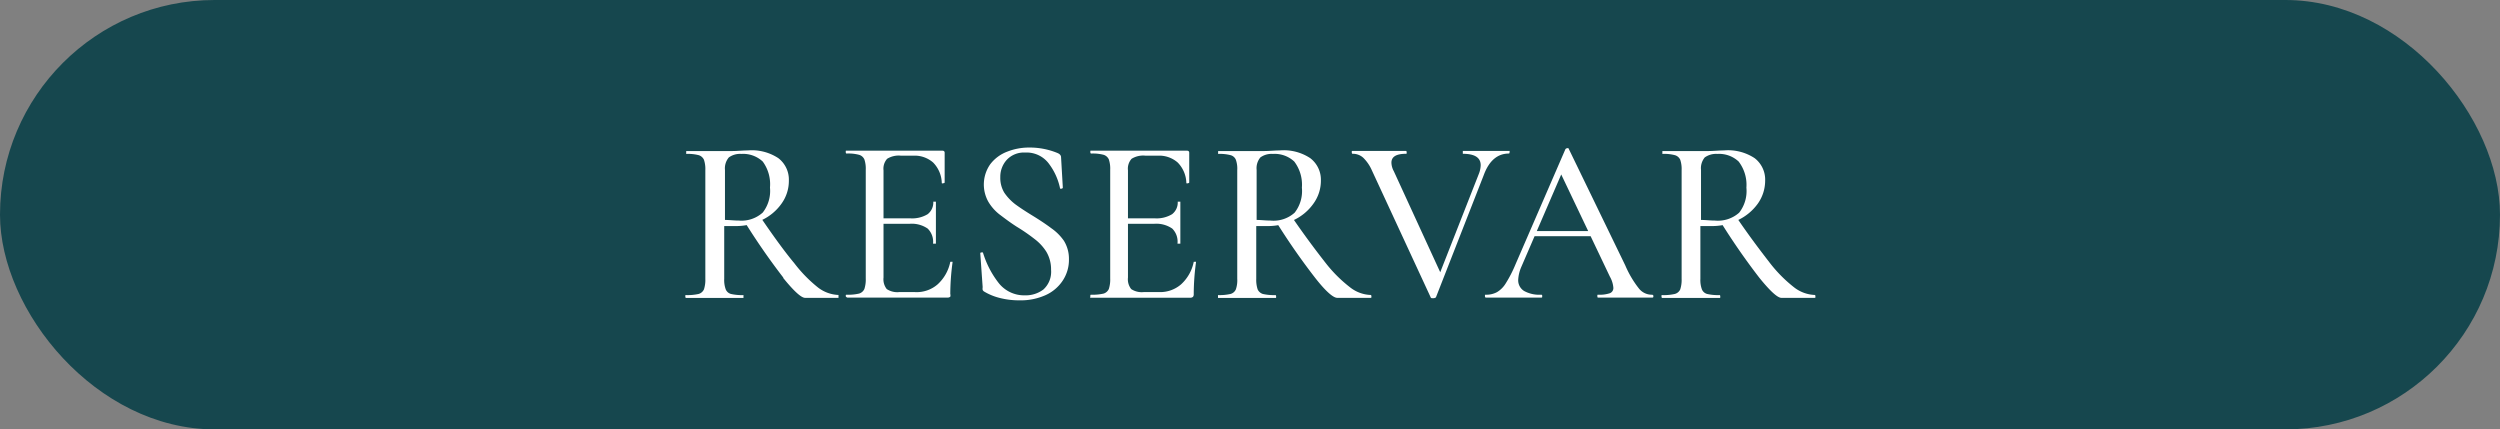 <svg xmlns="http://www.w3.org/2000/svg" viewBox="0 0 199.94 34.34"><rect x="0" y="0" width="199.94" height="34.34" fill="#808080" stroke="none"/><defs><style>.cls-1{fill:#16474e;}.cls-2{fill:#fff;}</style></defs><g id="Capa_2" data-name="Capa 2"><g id="Capa_1-2" data-name="Capa 1"><rect class="cls-1" width="199.94" height="34.34" rx="17.17"></rect><path class="cls-2" d="M62.25,12.65a2.16,2.16,0,0,1,.84,1.79,3.11,3.11,0,0,1-.59,1.85,4,4,0,0,1-1.57,1.31,4.64,4.64,0,0,1-2.08.48l-.93,0v4.22a2.19,2.19,0,0,0,.12.84.63.63,0,0,0,.42.37,3.93,3.93,0,0,0,1,.09s0,0,0,.11,0,.12,0,.12l-.92,0-1.36,0-1.31,0-1,0s-.06,0-.06-.12,0-.11.06-.11a4.08,4.08,0,0,0,1-.09.67.67,0,0,0,.43-.37,2.46,2.46,0,0,0,.11-.84v-8.7a2.33,2.33,0,0,0-.11-.82.68.68,0,0,0-.42-.37,3.43,3.43,0,0,0-1-.1s0,0,0-.12,0-.11,0-.11l.94,0c.55,0,1,0,1.31,0l.75,0,.63,0c.47,0,.9-.05,1.29-.05A3.86,3.86,0,0,1,62.25,12.65ZM61,12.92a2.29,2.29,0,0,0-1.71-.61,1.53,1.53,0,0,0-1,.28,1.35,1.35,0,0,0-.31,1v4c.37,0,.74.05,1.11.05A2.54,2.54,0,0,0,61,17a2.8,2.8,0,0,0,.58-2A3.06,3.06,0,0,0,61,12.92Zm1.66,9.3a53.5,53.5,0,0,1-3.07-4.42l1.26-.39q1.59,2.34,2.69,3.66A11,11,0,0,0,65.43,23a2.86,2.86,0,0,0,1.63.59s0,0,0,.11,0,.12,0,.12H64.37C64.06,23.8,63.48,23.27,62.63,22.22Z"></path><path class="cls-2" d="M67.64,23.68c0-.07,0-.11.06-.11a3.79,3.79,0,0,0,1-.09.67.67,0,0,0,.43-.37,2.46,2.46,0,0,0,.11-.84v-8.7a2.33,2.33,0,0,0-.11-.82.67.67,0,0,0-.43-.37,3.31,3.31,0,0,0-1-.1s-.06,0-.06-.12,0-.11.06-.11h7.66c.13,0,.19.06.19.17l0,2.37s0,.06-.1.06a.12.12,0,0,1-.13,0A2.42,2.42,0,0,0,74.63,13a2.24,2.24,0,0,0-1.58-.55h-1a1.75,1.75,0,0,0-1.1.25,1.18,1.18,0,0,0-.29.92V22.2a1.26,1.26,0,0,0,.26.92,1.54,1.54,0,0,0,1,.24h1.24A2.55,2.55,0,0,0,75,22.73a3.31,3.31,0,0,0,1-1.79s0,0,.07,0a.23.23,0,0,1,.11,0s0,0,0,.05A19.25,19.25,0,0,0,76,23.51a.4.4,0,0,1,0,.22.33.33,0,0,1-.23.07h-8S67.64,23.76,67.64,23.68Zm6.55-5.4a2.24,2.24,0,0,0-1.46-.38H70v-.44h2.78a2.4,2.4,0,0,0,1.41-.33,1.18,1.18,0,0,0,.45-1s0,0,.1,0,.11,0,.11,0l0,1.58,0,.84c0,.41,0,.72,0,.94,0,0,0,0-.12,0s-.11,0-.11,0A1.47,1.47,0,0,0,74.19,18.28Z"></path><path class="cls-2" d="M80.32,15.41a4,4,0,0,0,.87.92q.51.38,1.41.93c.62.38,1.12.72,1.49,1a4,4,0,0,1,1,1,2.74,2.74,0,0,1,.4,1.47A3,3,0,0,1,85,22.43a3.22,3.22,0,0,1-1.37,1.17,4.86,4.86,0,0,1-2.08.42A6.26,6.26,0,0,1,80,23.84a4.56,4.56,0,0,1-1.27-.51.32.32,0,0,1-.14-.14.61.61,0,0,1,0-.22l-.19-2.69c0-.05,0-.08.08-.09s.11,0,.13,0a7.43,7.43,0,0,0,1.25,2.43,2.59,2.59,0,0,0,2.11,1,2.34,2.34,0,0,0,1.48-.47,1.91,1.91,0,0,0,.61-1.57,2.75,2.75,0,0,0-.38-1.45,3.84,3.84,0,0,0-.92-1,14.42,14.42,0,0,0-1.45-1c-.59-.38-1-.7-1.4-1a3.67,3.67,0,0,1-.87-1,2.82,2.82,0,0,1,.16-3,3.06,3.06,0,0,1,1.35-1,4.74,4.74,0,0,1,1.76-.33,5.81,5.81,0,0,1,2.27.44c.19.08.28.2.28.34L85,15s0,.08-.11.09-.11,0-.12-.07a4.92,4.92,0,0,0-.87-1.91,2.22,2.22,0,0,0-1.91-.91,1.88,1.88,0,0,0-1.46.57A2,2,0,0,0,80,14.16,2.28,2.28,0,0,0,80.32,15.41Z"></path><path class="cls-2" d="M87.2,23.68c0-.07,0-.11.06-.11a3.93,3.93,0,0,0,1-.09.68.68,0,0,0,.42-.37,2.46,2.46,0,0,0,.11-.84v-8.7a2.33,2.33,0,0,0-.11-.82.68.68,0,0,0-.42-.37,3.43,3.43,0,0,0-1-.1s-.06,0-.06-.12,0-.11.06-.11h7.66c.13,0,.19.06.19.17l0,2.37s0,.06-.1.06a.12.12,0,0,1-.13,0A2.42,2.42,0,0,0,94.19,13a2.24,2.24,0,0,0-1.58-.55h-1a1.76,1.76,0,0,0-1.11.25,1.18,1.18,0,0,0-.29.92V22.2a1.26,1.26,0,0,0,.26.92,1.54,1.54,0,0,0,1,.24h1.24a2.55,2.55,0,0,0,1.76-.63,3.31,3.31,0,0,0,1-1.79s0,0,.07,0a.23.23,0,0,1,.11,0s0,0,0,.05a19.16,19.16,0,0,0-.18,2.53.32.32,0,0,1-.06.22.31.31,0,0,1-.23.07h-8S87.2,23.76,87.2,23.68Zm6.55-5.4a2.24,2.24,0,0,0-1.46-.38H89.55v-.44h2.78a2.4,2.4,0,0,0,1.41-.33,1.18,1.18,0,0,0,.45-1s0,0,.11,0,.1,0,.1,0l0,1.58,0,.84c0,.41,0,.72,0,.94,0,0,0,0-.12,0s-.11,0-.11,0A1.47,1.47,0,0,0,93.75,18.28Z"></path><path class="cls-2" d="M104.79,12.65a2.17,2.17,0,0,1,.85,1.79,3.12,3.12,0,0,1-.6,1.85,4,4,0,0,1-1.57,1.31,4.64,4.64,0,0,1-2.08.48l-.92,0v4.22a2.46,2.46,0,0,0,.11.84.68.68,0,0,0,.42.37,3.93,3.93,0,0,0,1,.09s.06,0,.06.11,0,.12-.06.12l-.92,0-1.35,0-1.32,0-1,0s0,0,0-.12,0-.11,0-.11a4,4,0,0,0,1-.09.65.65,0,0,0,.43-.37,2.23,2.23,0,0,0,.11-.84v-8.7a2.11,2.11,0,0,0-.11-.82.63.63,0,0,0-.42-.37,3.43,3.43,0,0,0-1-.1s0,0,0-.12,0-.11,0-.11l.94,0c.55,0,1,0,1.32,0l.75,0,.62,0c.47,0,.91-.05,1.29-.05A3.84,3.84,0,0,1,104.79,12.65Zm-1.28.27a2.29,2.29,0,0,0-1.71-.61,1.53,1.53,0,0,0-1,.28,1.35,1.35,0,0,0-.3,1v4c.36,0,.73.05,1.11.05a2.53,2.53,0,0,0,1.93-.63,2.8,2.8,0,0,0,.58-2A3.06,3.06,0,0,0,103.51,12.92Zm1.67,9.3a53.21,53.21,0,0,1-3.08-4.42l1.26-.39c1.07,1.56,2,2.78,2.69,3.66A11,11,0,0,0,108,23a2.81,2.81,0,0,0,1.62.59s.06,0,.06.11,0,.12-.06.12h-2.69C106.6,23.8,106,23.27,105.18,22.22Z"></path><path class="cls-2" d="M120.73,12.16q0,.12-.06.12c-.9,0-1.58.57-2,1.71l-3.83,9.79s-.08.07-.21.07-.19,0-.21-.07l-4.71-10.17a3.19,3.19,0,0,0-.69-1,1.22,1.22,0,0,0-.85-.31s-.06,0-.06-.12,0-.11.06-.11l.58,0c.32,0,.63,0,.92,0,.68,0,1.33,0,2,0l.77,0s.06,0,.06.11,0,.12-.06.12c-.77,0-1.16.23-1.16.71a1.5,1.5,0,0,0,.19.68l3.85,8.38-.68,1.09,3.63-9.25a2.05,2.05,0,0,0,.15-.69c0-.62-.48-.92-1.43-.92,0,0,0,0,0-.12s0-.11,0-.11l.85,0c.47,0,.89,0,1.24,0s.55,0,.88,0l.79,0S120.73,12.09,120.73,12.16Z"></path><path class="cls-2" d="M132.23,23.68c0,.08,0,.12-.1.12l-1.11,0c-.52,0-.9,0-1.12,0s-.65,0-1.07,0l-1,0c-.05,0-.08,0-.08-.12s0-.11.08-.11a2.57,2.57,0,0,0,.92-.12.44.44,0,0,0,.28-.44,2.14,2.14,0,0,0-.28-.89l-4-8.4.6-.9-3.67,8.5a3,3,0,0,0-.26,1.05,1,1,0,0,0,.47.9,2.52,2.52,0,0,0,1.35.3c.07,0,.1,0,.1.11s0,.12-.1.12l-1,0c-.48,0-.89,0-1.24,0s-.72,0-1.17,0-.73,0-1,0c0,0-.07,0-.07-.12s0-.11.07-.11a1.79,1.79,0,0,0,.9-.21,2.06,2.06,0,0,0,.7-.71,10,10,0,0,0,.77-1.5l4-9.23s.06-.06.14-.07.11,0,.13.07l4.51,9.3a8.1,8.1,0,0,0,1.1,1.86,1.31,1.31,0,0,0,1,.49C132.2,23.57,132.23,23.61,132.23,23.68Zm-9.59-5.2h5.11l.14.41h-5.47Z"></path><path class="cls-2" d="M140.33,12.65a2.16,2.16,0,0,1,.84,1.79,3.18,3.18,0,0,1-.59,1.85A4.11,4.11,0,0,1,139,17.6a4.68,4.68,0,0,1-2.09.48l-.92,0v4.22a2.19,2.19,0,0,0,.12.84.63.63,0,0,0,.42.37,3.88,3.88,0,0,0,1,.09s.05,0,.05.11,0,.12-.05.12l-.93,0-1.35,0-1.31,0-1,0s-.06,0-.06-.12,0-.11.06-.11a3.93,3.93,0,0,0,1-.09.66.66,0,0,0,.44-.37,2.46,2.46,0,0,0,.11-.84v-8.7a2.33,2.33,0,0,0-.11-.82.67.67,0,0,0-.43-.37,3.31,3.31,0,0,0-1-.1s0,0,0-.12,0-.11,0-.11l.94,0c.55,0,1,0,1.31,0l.75,0,.62,0c.48,0,.91-.05,1.3-.05A3.86,3.86,0,0,1,140.33,12.65Zm-1.28.27a2.29,2.29,0,0,0-1.71-.61,1.56,1.56,0,0,0-1,.28,1.35,1.35,0,0,0-.3,1v4c.37,0,.74.05,1.11.05a2.56,2.56,0,0,0,1.94-.63,2.8,2.8,0,0,0,.58-2A3.06,3.06,0,0,0,139.05,12.92Zm1.66,9.3a53.5,53.5,0,0,1-3.07-4.42l1.26-.39c1.06,1.56,2,2.78,2.68,3.66A11,11,0,0,0,143.51,23a2.86,2.86,0,0,0,1.63.59s.05,0,.05.11,0,.12-.05.12h-2.69C142.14,23.8,141.56,23.27,140.71,22.22Z"></path></g></g></svg>